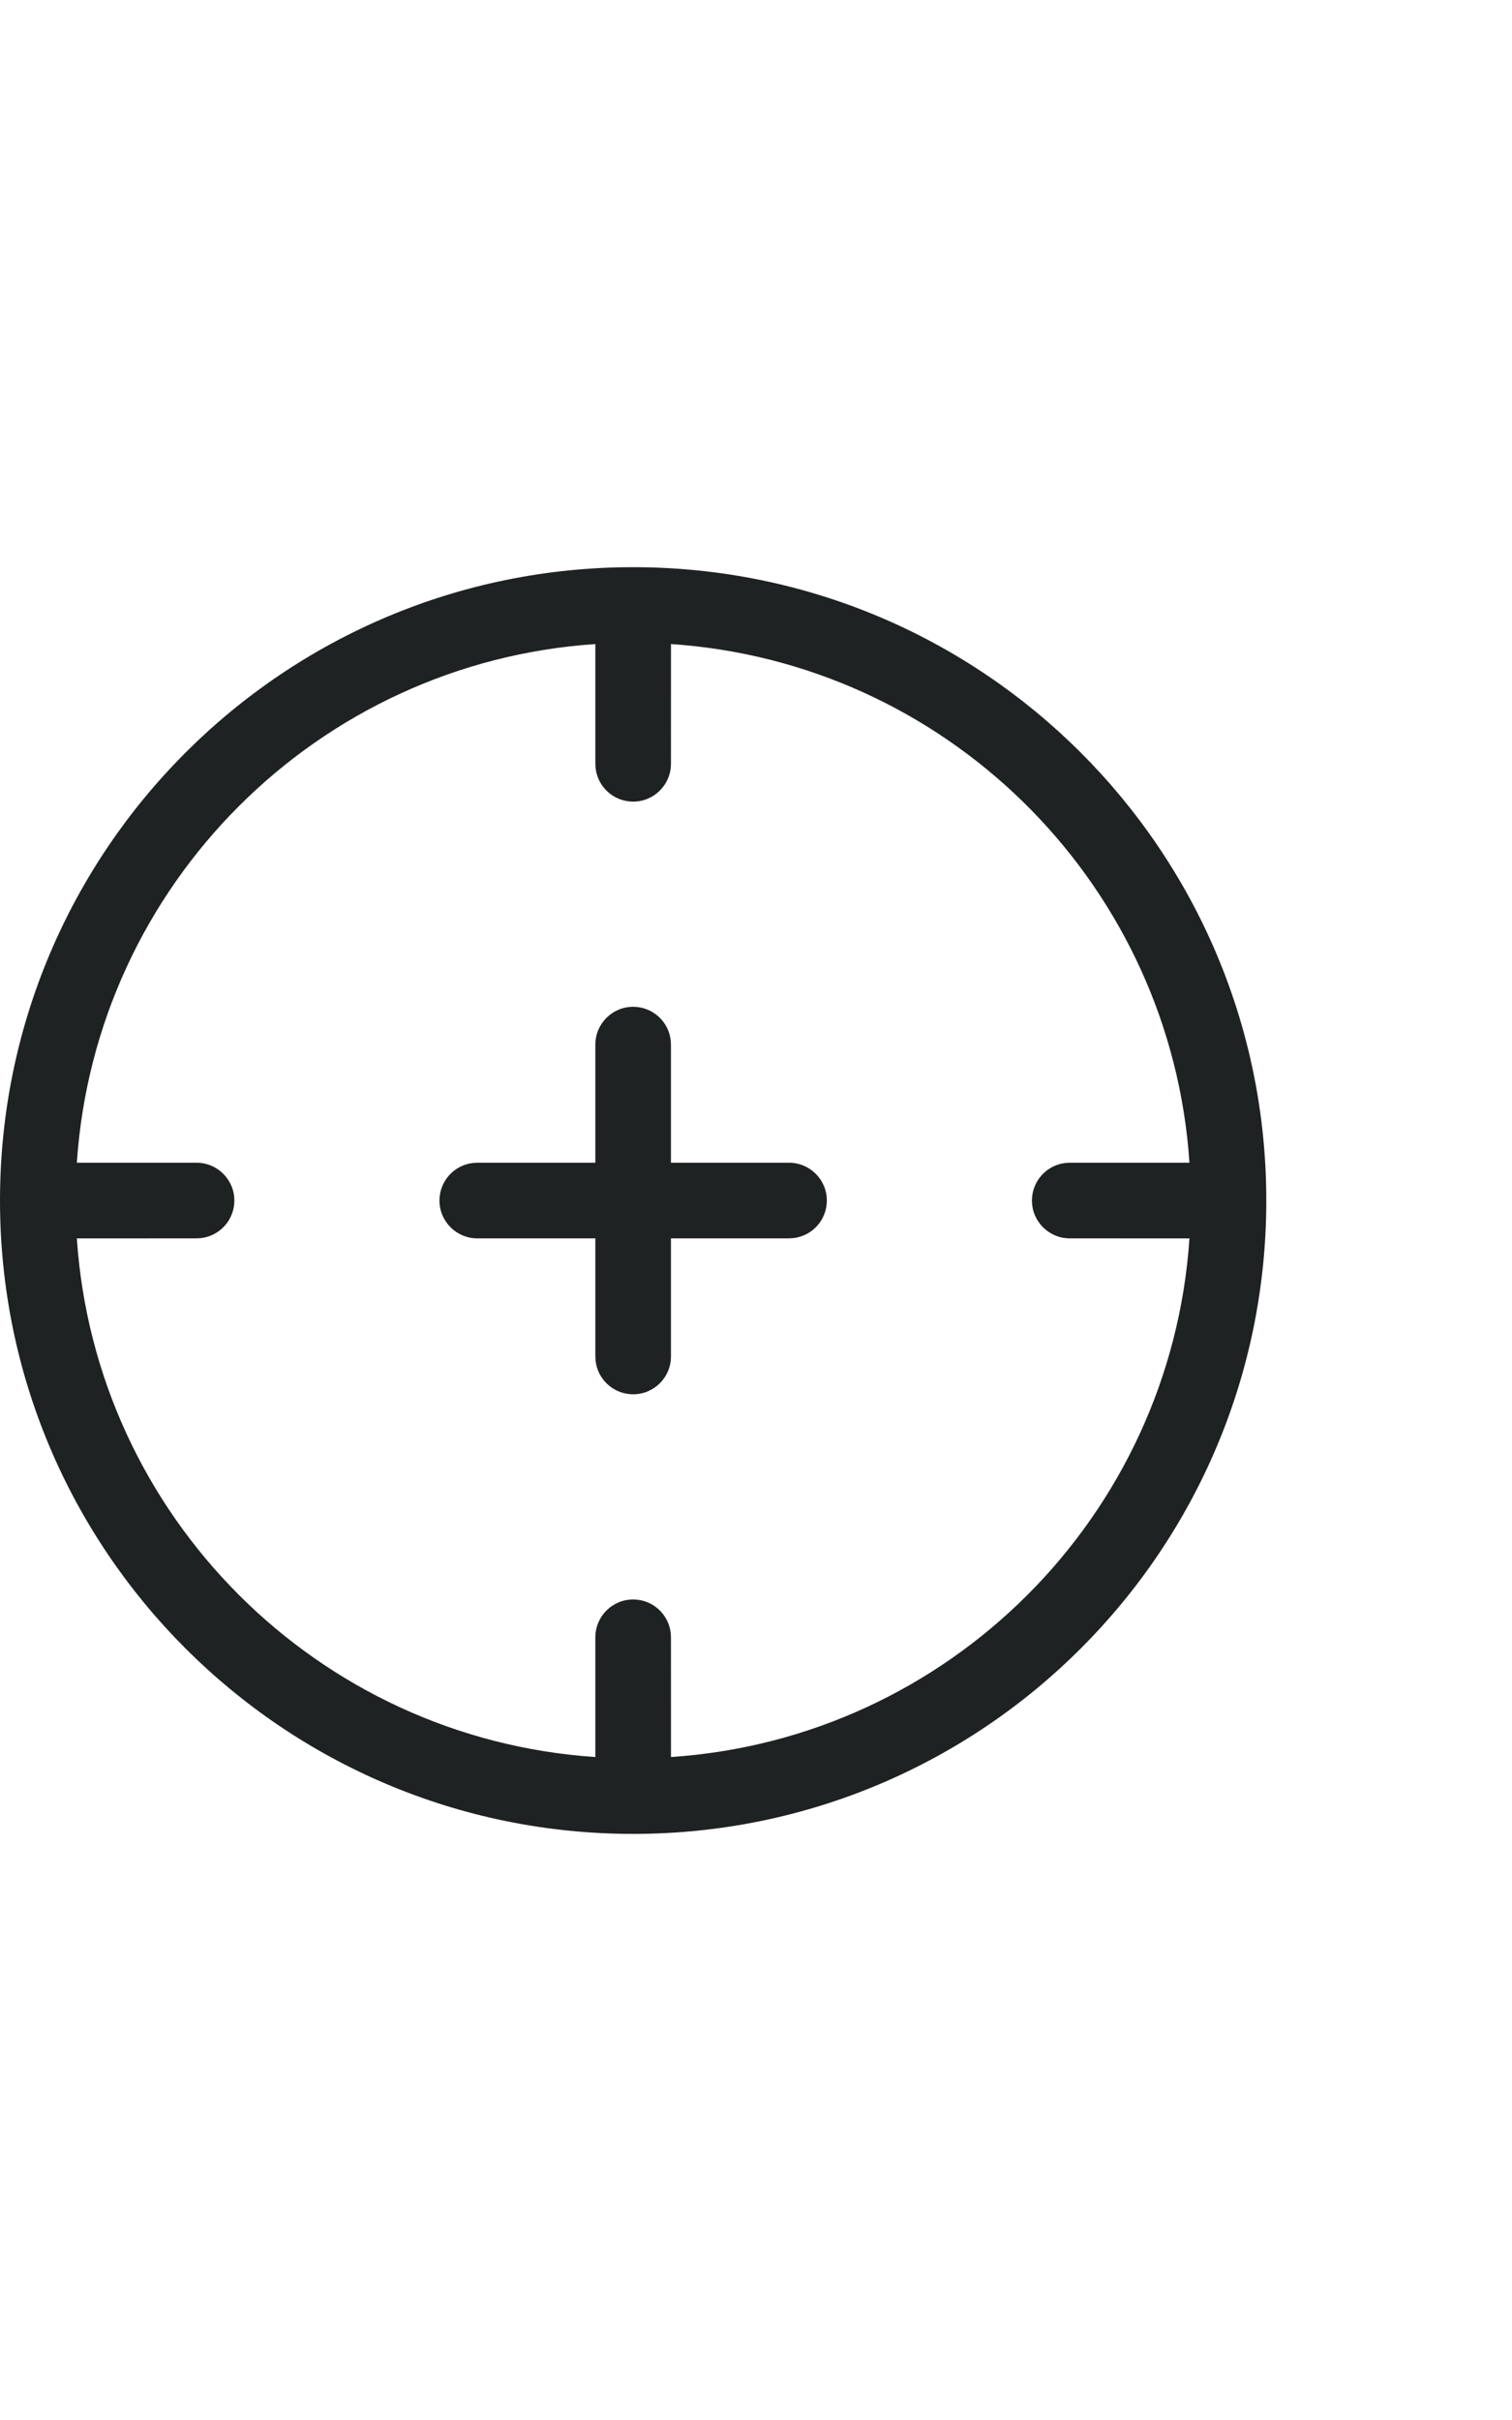 <?xml version="1.0" encoding="UTF-8"?> <svg xmlns="http://www.w3.org/2000/svg" height="64" viewBox="0 0 40 64" width="40"><path d="m16.75 15c9.251 0 16.75 7.499 16.75 16.75 0 9.251-7.499 16.75-16.75 16.75-9.251 0-16.75-7.499-16.75-16.75 0-9.251 7.499-16.75 16.75-16.75zm1.001 2.033-.001 3.167c0 .552-.448 1-1 1-.513 0-.936-.386-.993-.883l-.007-.117 0-3.167c-7.349.492-13.225 6.367-13.717 13.717l3.167-0c.552 0 1 .448 1 1 0 .513-.386.936-.883.993l-.117.007-3.167.001c.493 7.349 6.368 13.224 13.717 13.716l-0-3.167c0-.552.448-1 1-1 .513 0 .936.386.993.883l.007.117.001 3.167c7.349-.492 13.223-6.367 13.716-13.716l-3.167-.001c-.552 0-1-.448-1-1 0-.513.386-.936.883-.993l.117-.007 3.167 0c-.484-7.238-6.19-13.046-13.383-13.691zm-1.001 9.593c.513 0 .936.386.993.883l.007.117v3.124h3.124c.552 0 1 .448 1 1 0 .513-.386.936-.883.993l-.117.007h-3.124v3.124c0 .552-.448 1-1 1-.513 0-.936-.386-.993-.883l-.007-.117v-3.124h-3.124c-.552 0-1-.448-1-1 0-.513.386-.936.883-.993l.117-.007h3.124v-3.124c0-.552.448-1 1-1z" fill="#1f2222"></path></svg> 